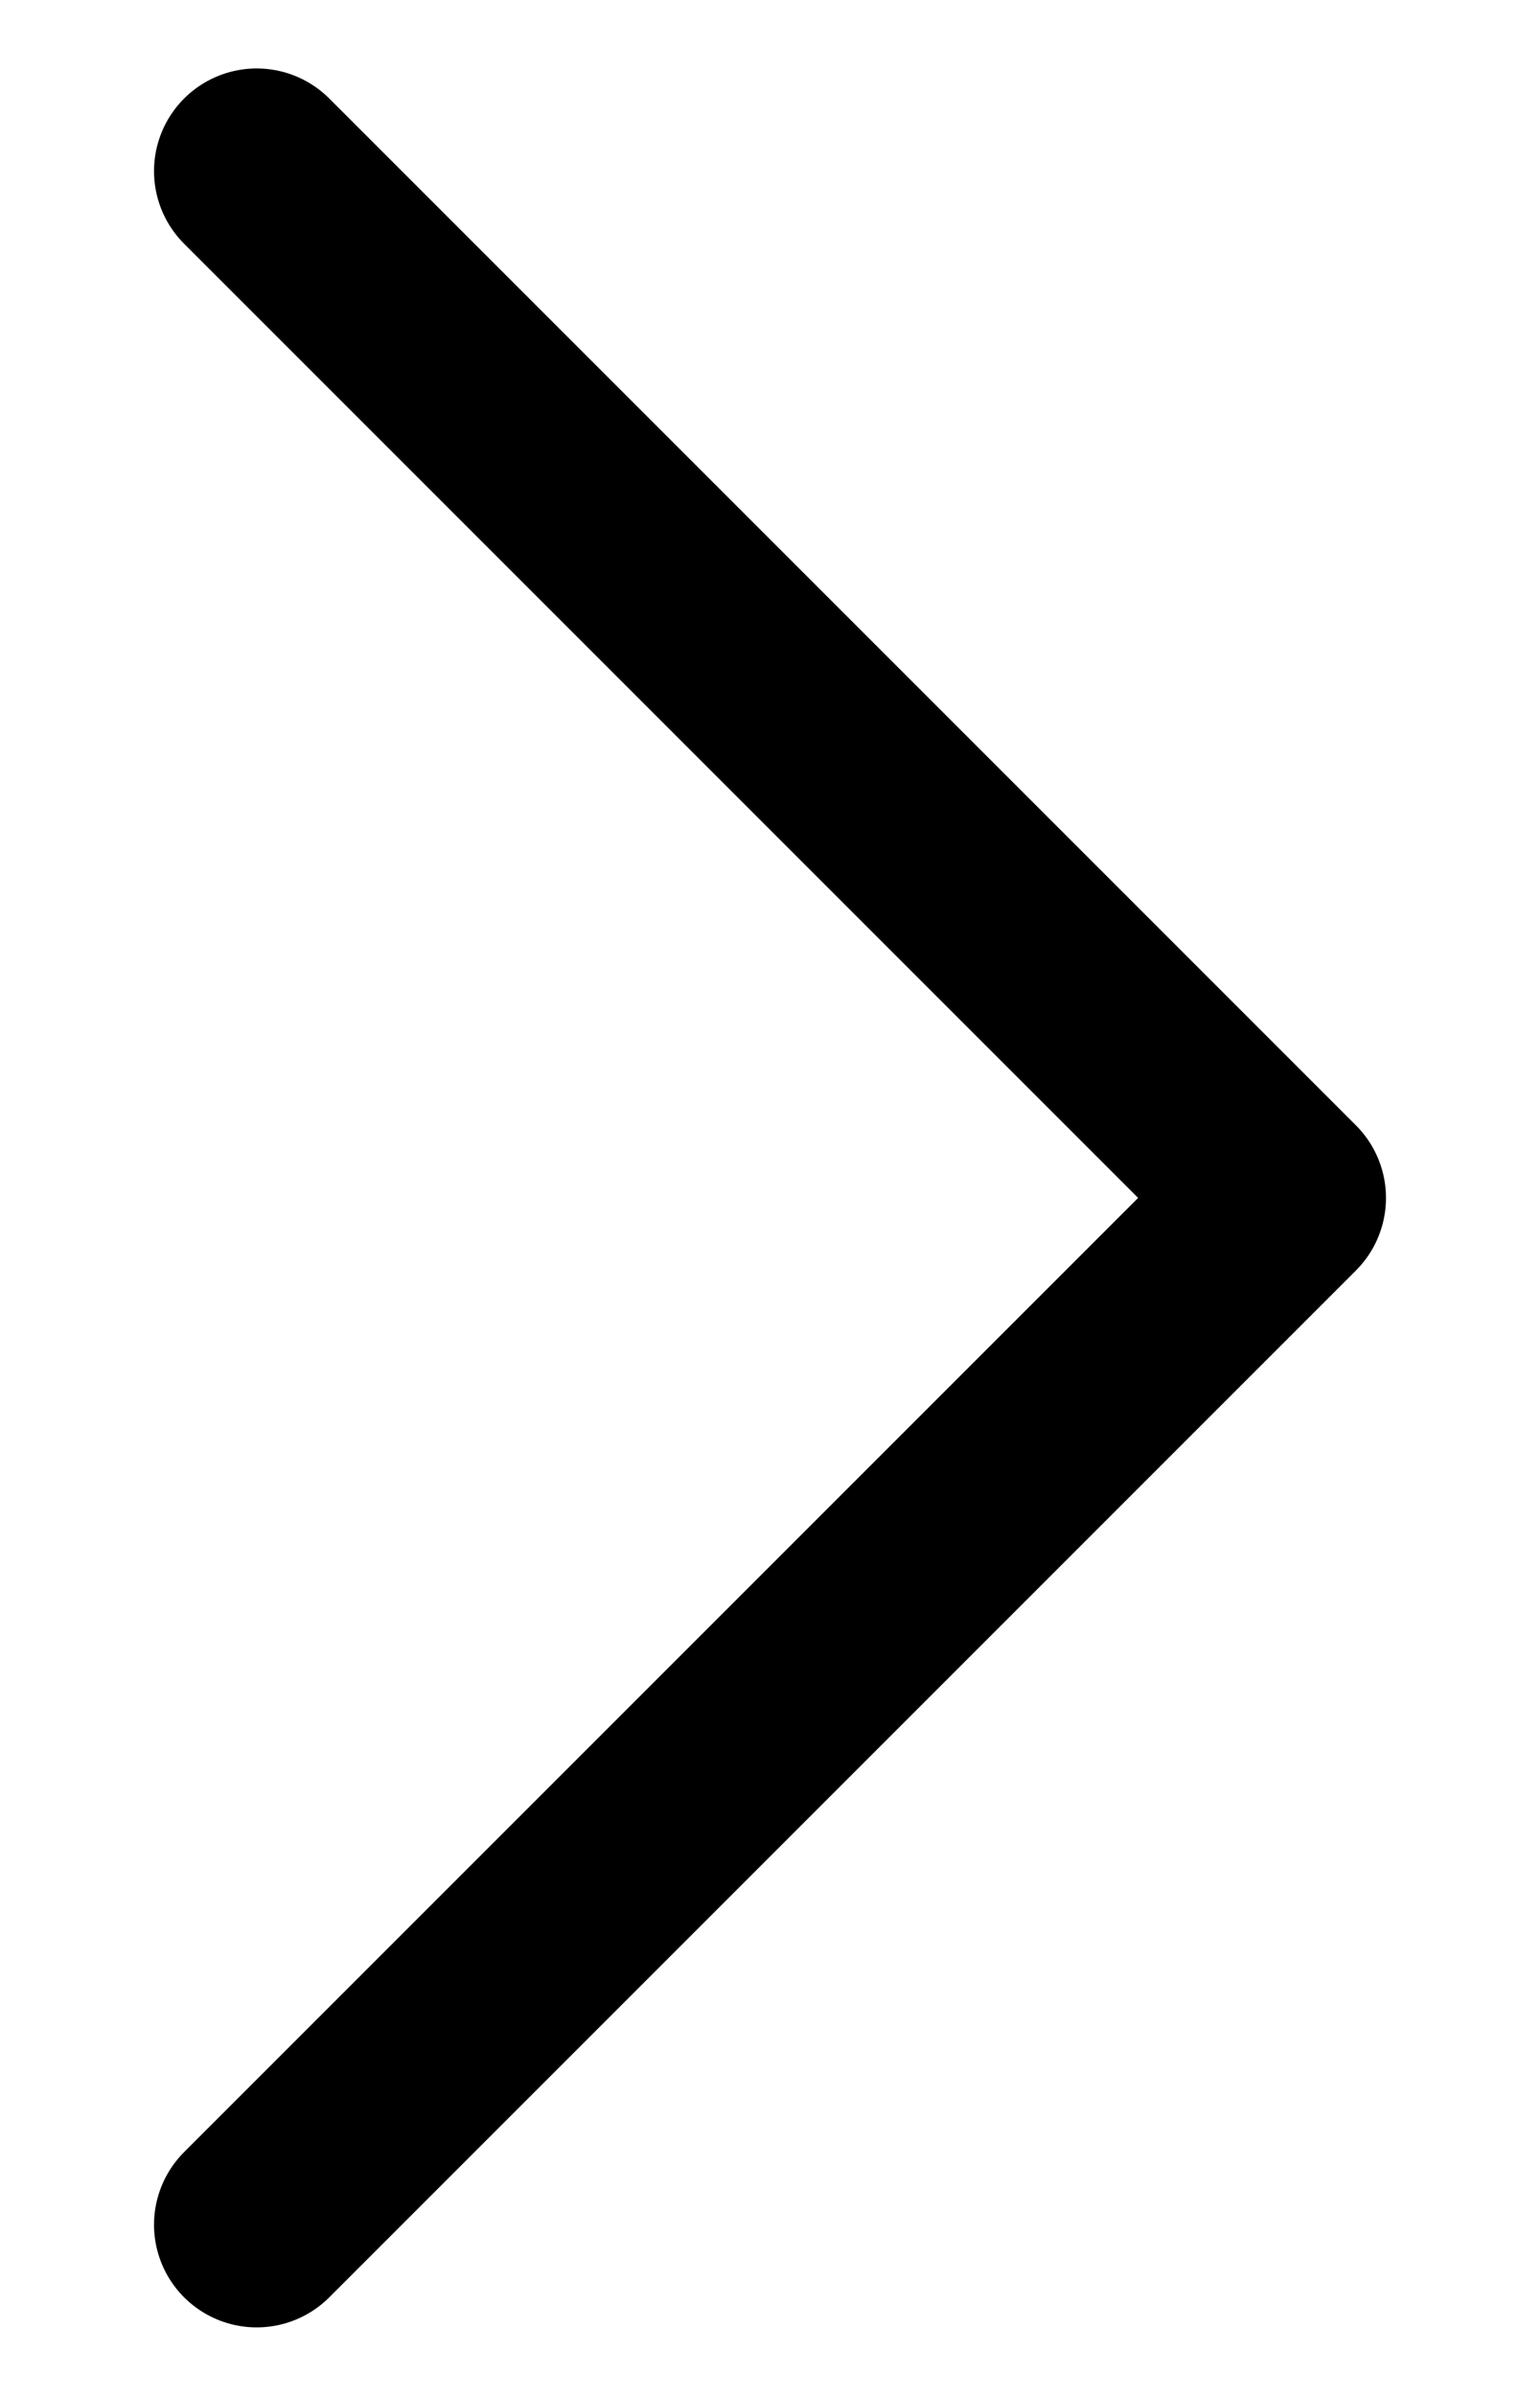<svg class="svg-icon" width="6" height="9.333" viewBox="0 0 9 14" fill="none" xmlns="http://www.w3.org/2000/svg"><path d="M1.5 1l6 6-6 6" stroke="currentColor" stroke-width="1.2" stroke-linecap="round" stroke-linejoin="round"></path></svg>